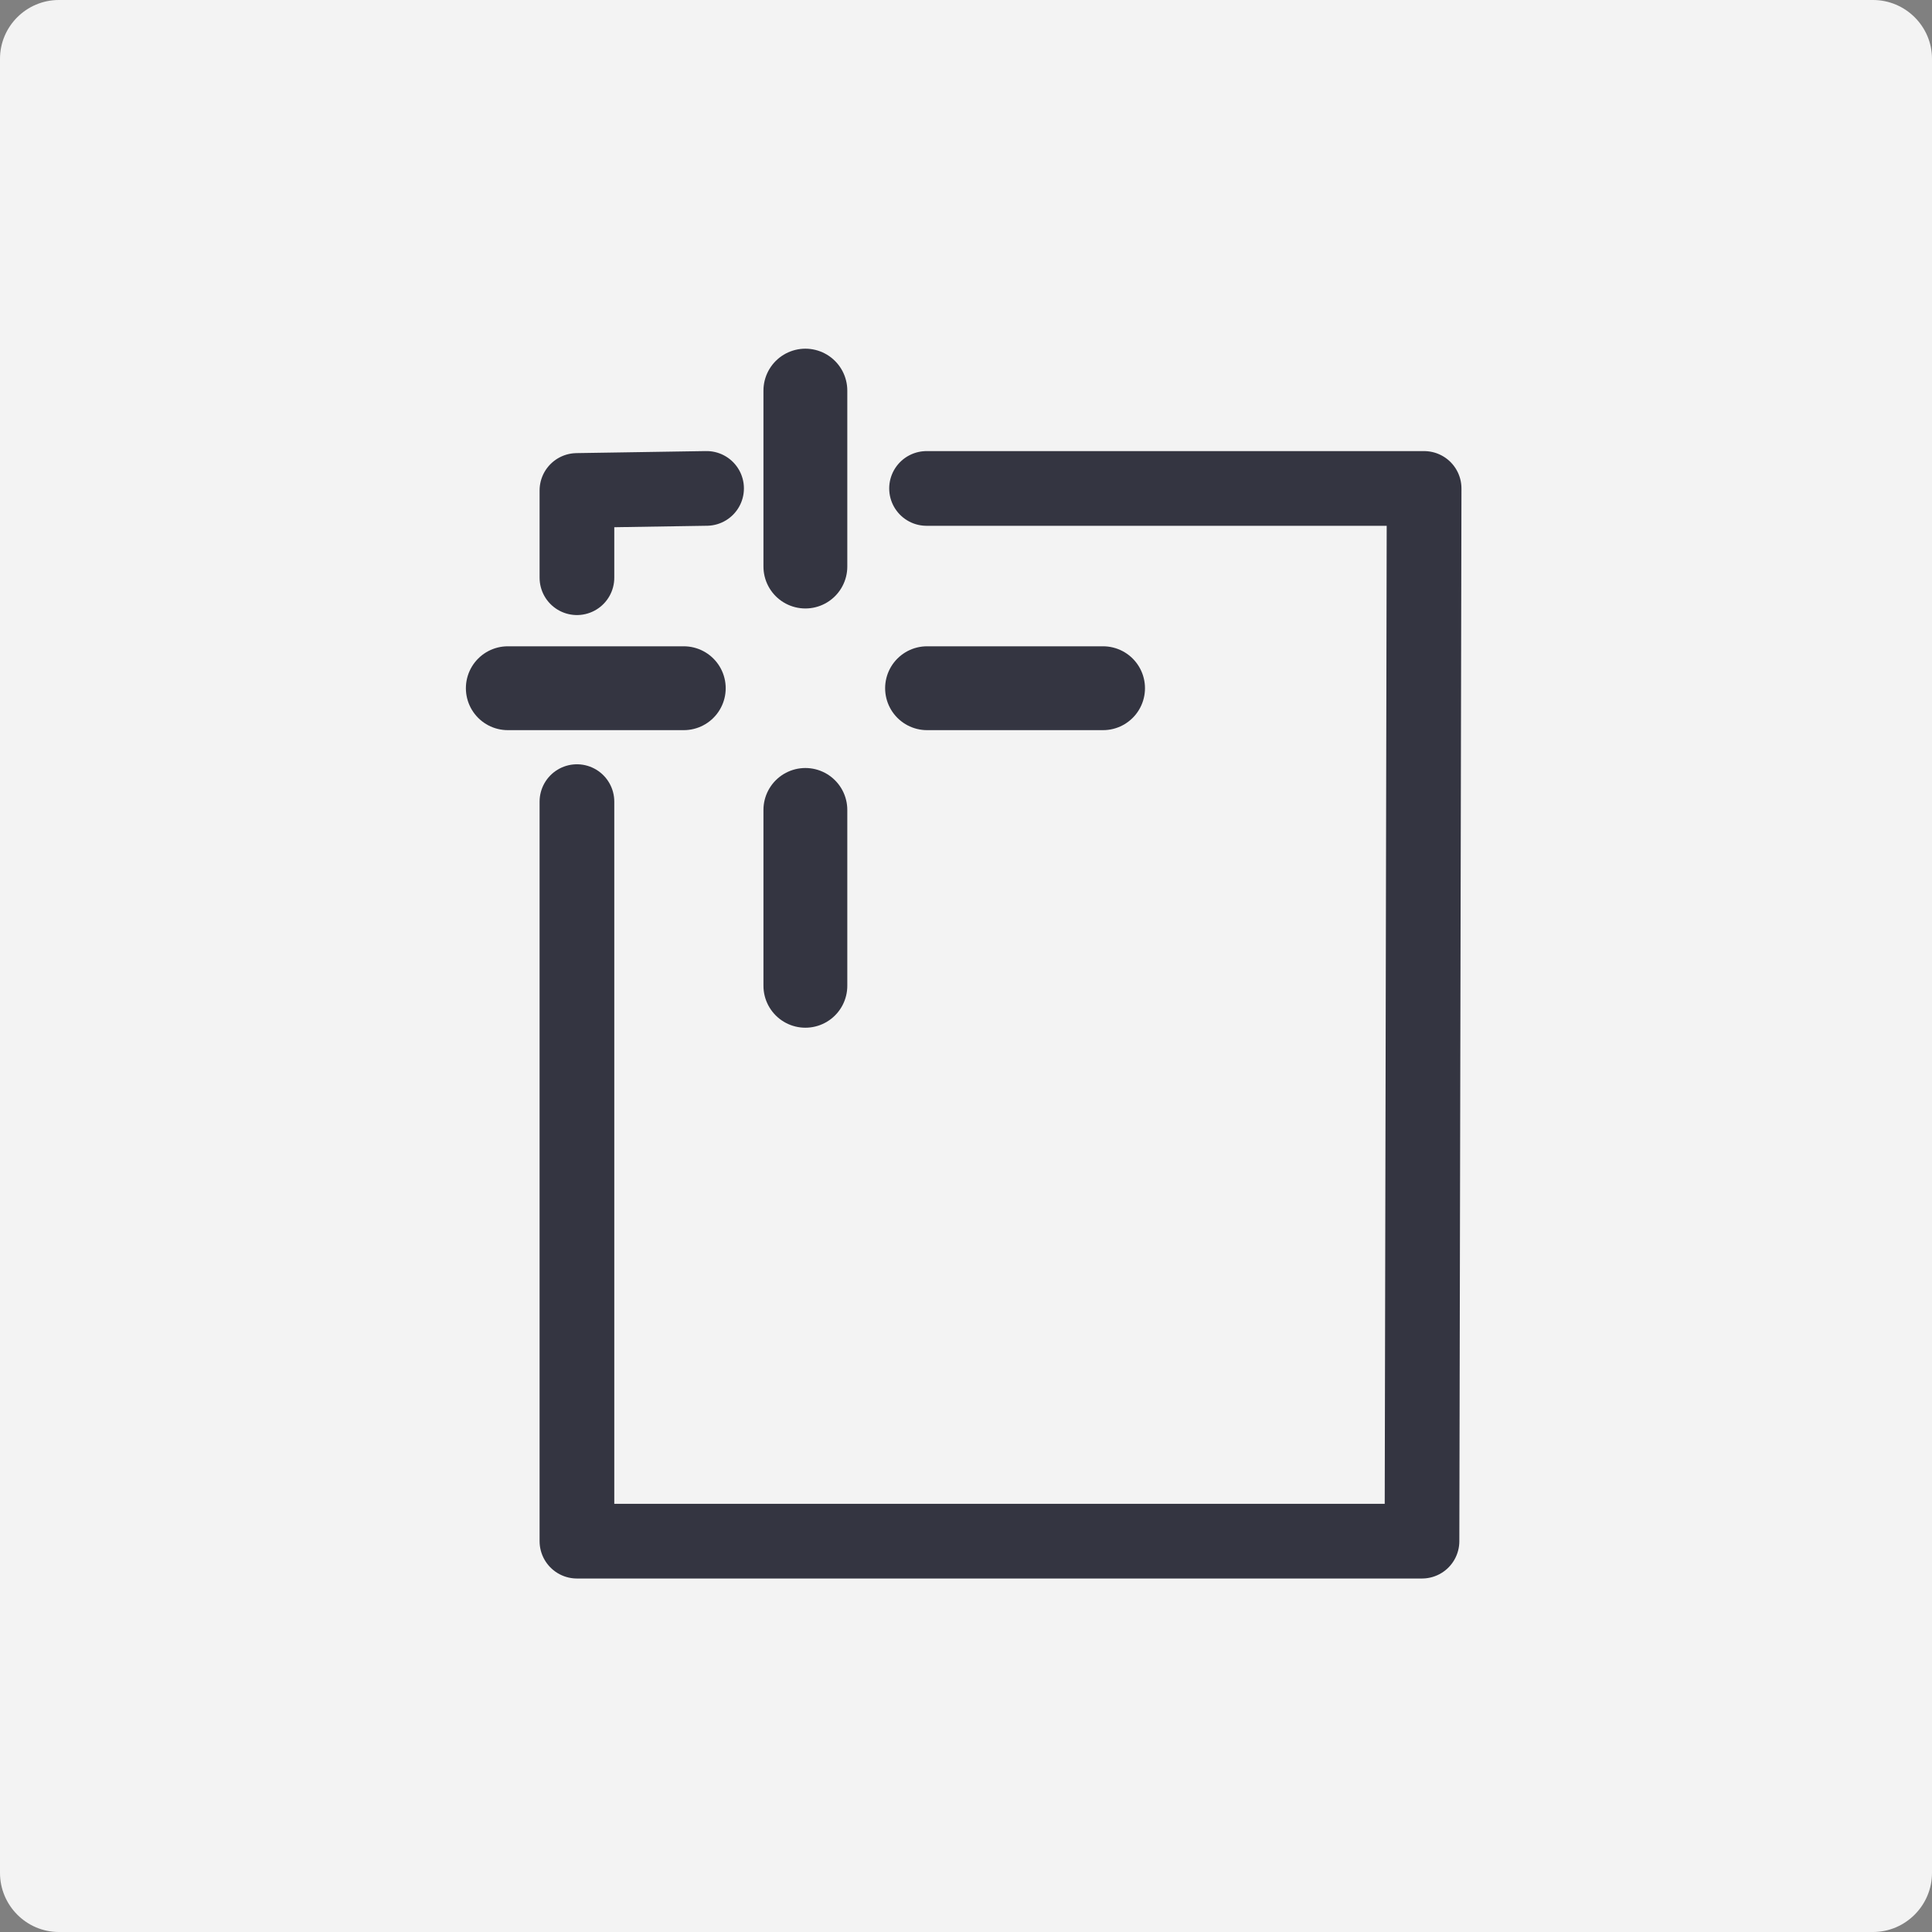 <?xml version="1.0" encoding="utf-8"?>
<!-- Generator: Adobe Illustrator 16.0.0, SVG Export Plug-In . SVG Version: 6.00 Build 0)  -->
<!DOCTYPE svg PUBLIC "-//W3C//DTD SVG 1.1 Tiny//EN" "http://www.w3.org/Graphics/SVG/1.1/DTD/svg11-tiny.dtd">
<svg version="1.1" baseProfile="tiny" id="Layer_1" xmlns="http://www.w3.org/2000/svg" xmlns:xlink="http://www.w3.org/1999/xlink"
	 x="0px" y="0px" width="50px" height="50px" viewBox="0 0 50 50" xml:space="preserve">
<rect x="0" y="0" width="50" height="50" fill="#808080" stroke="none"/>
<g>
	<path fill-rule="evenodd" fill="#F3F3F3" d="M1.523,0h46.951C49.313,0,50,0.684,50,1.521v46.949C50,49.311,49.313,50,48.475,50
		H1.523C0.684,50,0,49.311,0,48.471V1.521C0,0.684,0.684,0,1.523,0z"/>
	<g>
		
			<path fill-rule="evenodd" fill="none" stroke="#343541" stroke-width="1.933" stroke-linecap="round" stroke-linejoin="round" stroke-miterlimit="22.926" d="
			M14.931,14.951v-2.258l3.355-0.053 M23.979,12.641h12.877l-0.055,27.244h-21.87V20.746"/>
		
			<line fill-rule="evenodd" fill="none" stroke="#343541" stroke-width="2.17" stroke-linecap="round" stroke-linejoin="round" stroke-miterlimit="22.926" x1="20.843" y1="10.109" x2="20.843" y2="14.662"/>
		
			<line fill-rule="evenodd" fill="none" stroke="#343541" stroke-width="2.17" stroke-linecap="round" stroke-linejoin="round" stroke-miterlimit="22.926" x1="20.843" y1="20.961" x2="20.843" y2="25.512"/>
		
			<line fill-rule="evenodd" fill="none" stroke="#343541" stroke-width="2.17" stroke-linecap="round" stroke-linejoin="round" stroke-miterlimit="22.926" x1="13.142" y1="17.811" x2="17.696" y2="17.811"/>
		
			<line fill-rule="evenodd" fill="none" stroke="#343541" stroke-width="2.17" stroke-linecap="round" stroke-linejoin="round" stroke-miterlimit="22.926" x1="23.992" y1="17.811" x2="28.547" y2="17.811"/>
	</g>
</g>
</svg>
